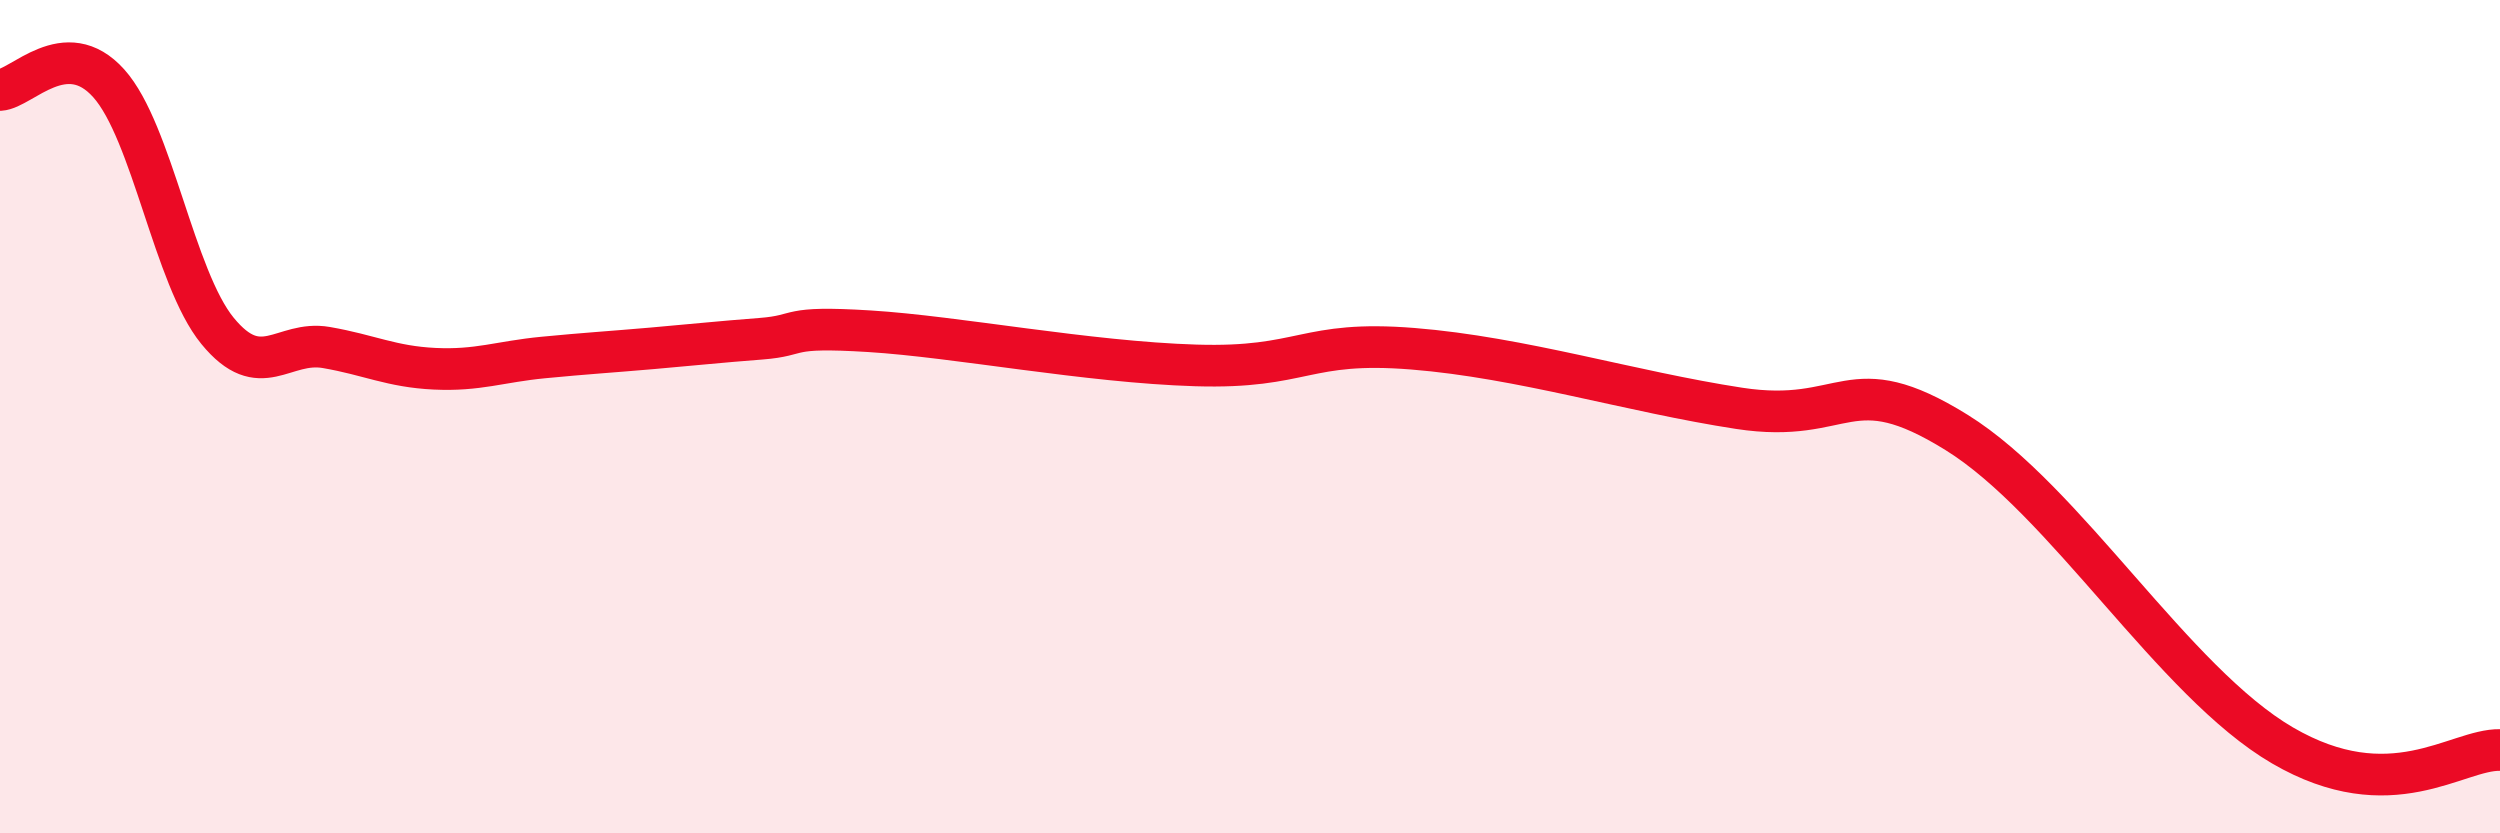 
    <svg width="60" height="20" viewBox="0 0 60 20" xmlns="http://www.w3.org/2000/svg">
      <path
        d="M 0,2.16 C 0.52,2.13 1.57,0.84 2.61,2 C 3.65,3.16 4.18,6.67 5.22,7.94 C 6.26,9.21 6.79,8.16 7.83,8.34 C 8.87,8.52 9.39,8.8 10.43,8.85 C 11.47,8.9 12,8.68 13.04,8.58 C 14.08,8.48 14.61,8.45 15.65,8.36 C 16.69,8.27 17.22,8.21 18.26,8.13 C 19.3,8.05 18.78,7.82 20.87,7.95 C 22.96,8.08 26.09,8.69 28.7,8.77 C 31.31,8.85 31.3,8.16 33.91,8.37 C 36.52,8.58 39.13,9.4 41.74,9.8 C 44.35,10.2 44.35,8.76 46.96,10.38 C 49.57,12 52.17,16.37 54.78,17.89 C 57.39,19.41 58.96,17.98 60,18L60 20L0 20Z"
        fill="#EB0A25"
        opacity="0.1"
        stroke-linecap="round"
        stroke-linejoin="round"
      />
      <path
        d="M 0,2.16 C 0.52,2.13 1.57,0.84 2.61,2 C 3.65,3.16 4.18,6.67 5.22,7.94 C 6.26,9.21 6.79,8.16 7.83,8.34 C 8.87,8.52 9.39,8.8 10.43,8.85 C 11.47,8.9 12,8.68 13.04,8.58 C 14.08,8.48 14.61,8.45 15.65,8.36 C 16.69,8.27 17.22,8.21 18.26,8.13 C 19.3,8.05 18.78,7.82 20.87,7.95 C 22.96,8.08 26.09,8.69 28.7,8.77 C 31.31,8.85 31.3,8.16 33.91,8.37 C 36.52,8.58 39.13,9.4 41.74,9.8 C 44.35,10.2 44.35,8.76 46.96,10.38 C 49.57,12 52.17,16.37 54.78,17.89 C 57.39,19.41 58.96,17.98 60,18"
        stroke="#EB0A25"
        stroke-width="1"
        fill="none"
        stroke-linecap="round"
        stroke-linejoin="round"
      />
    </svg>
  